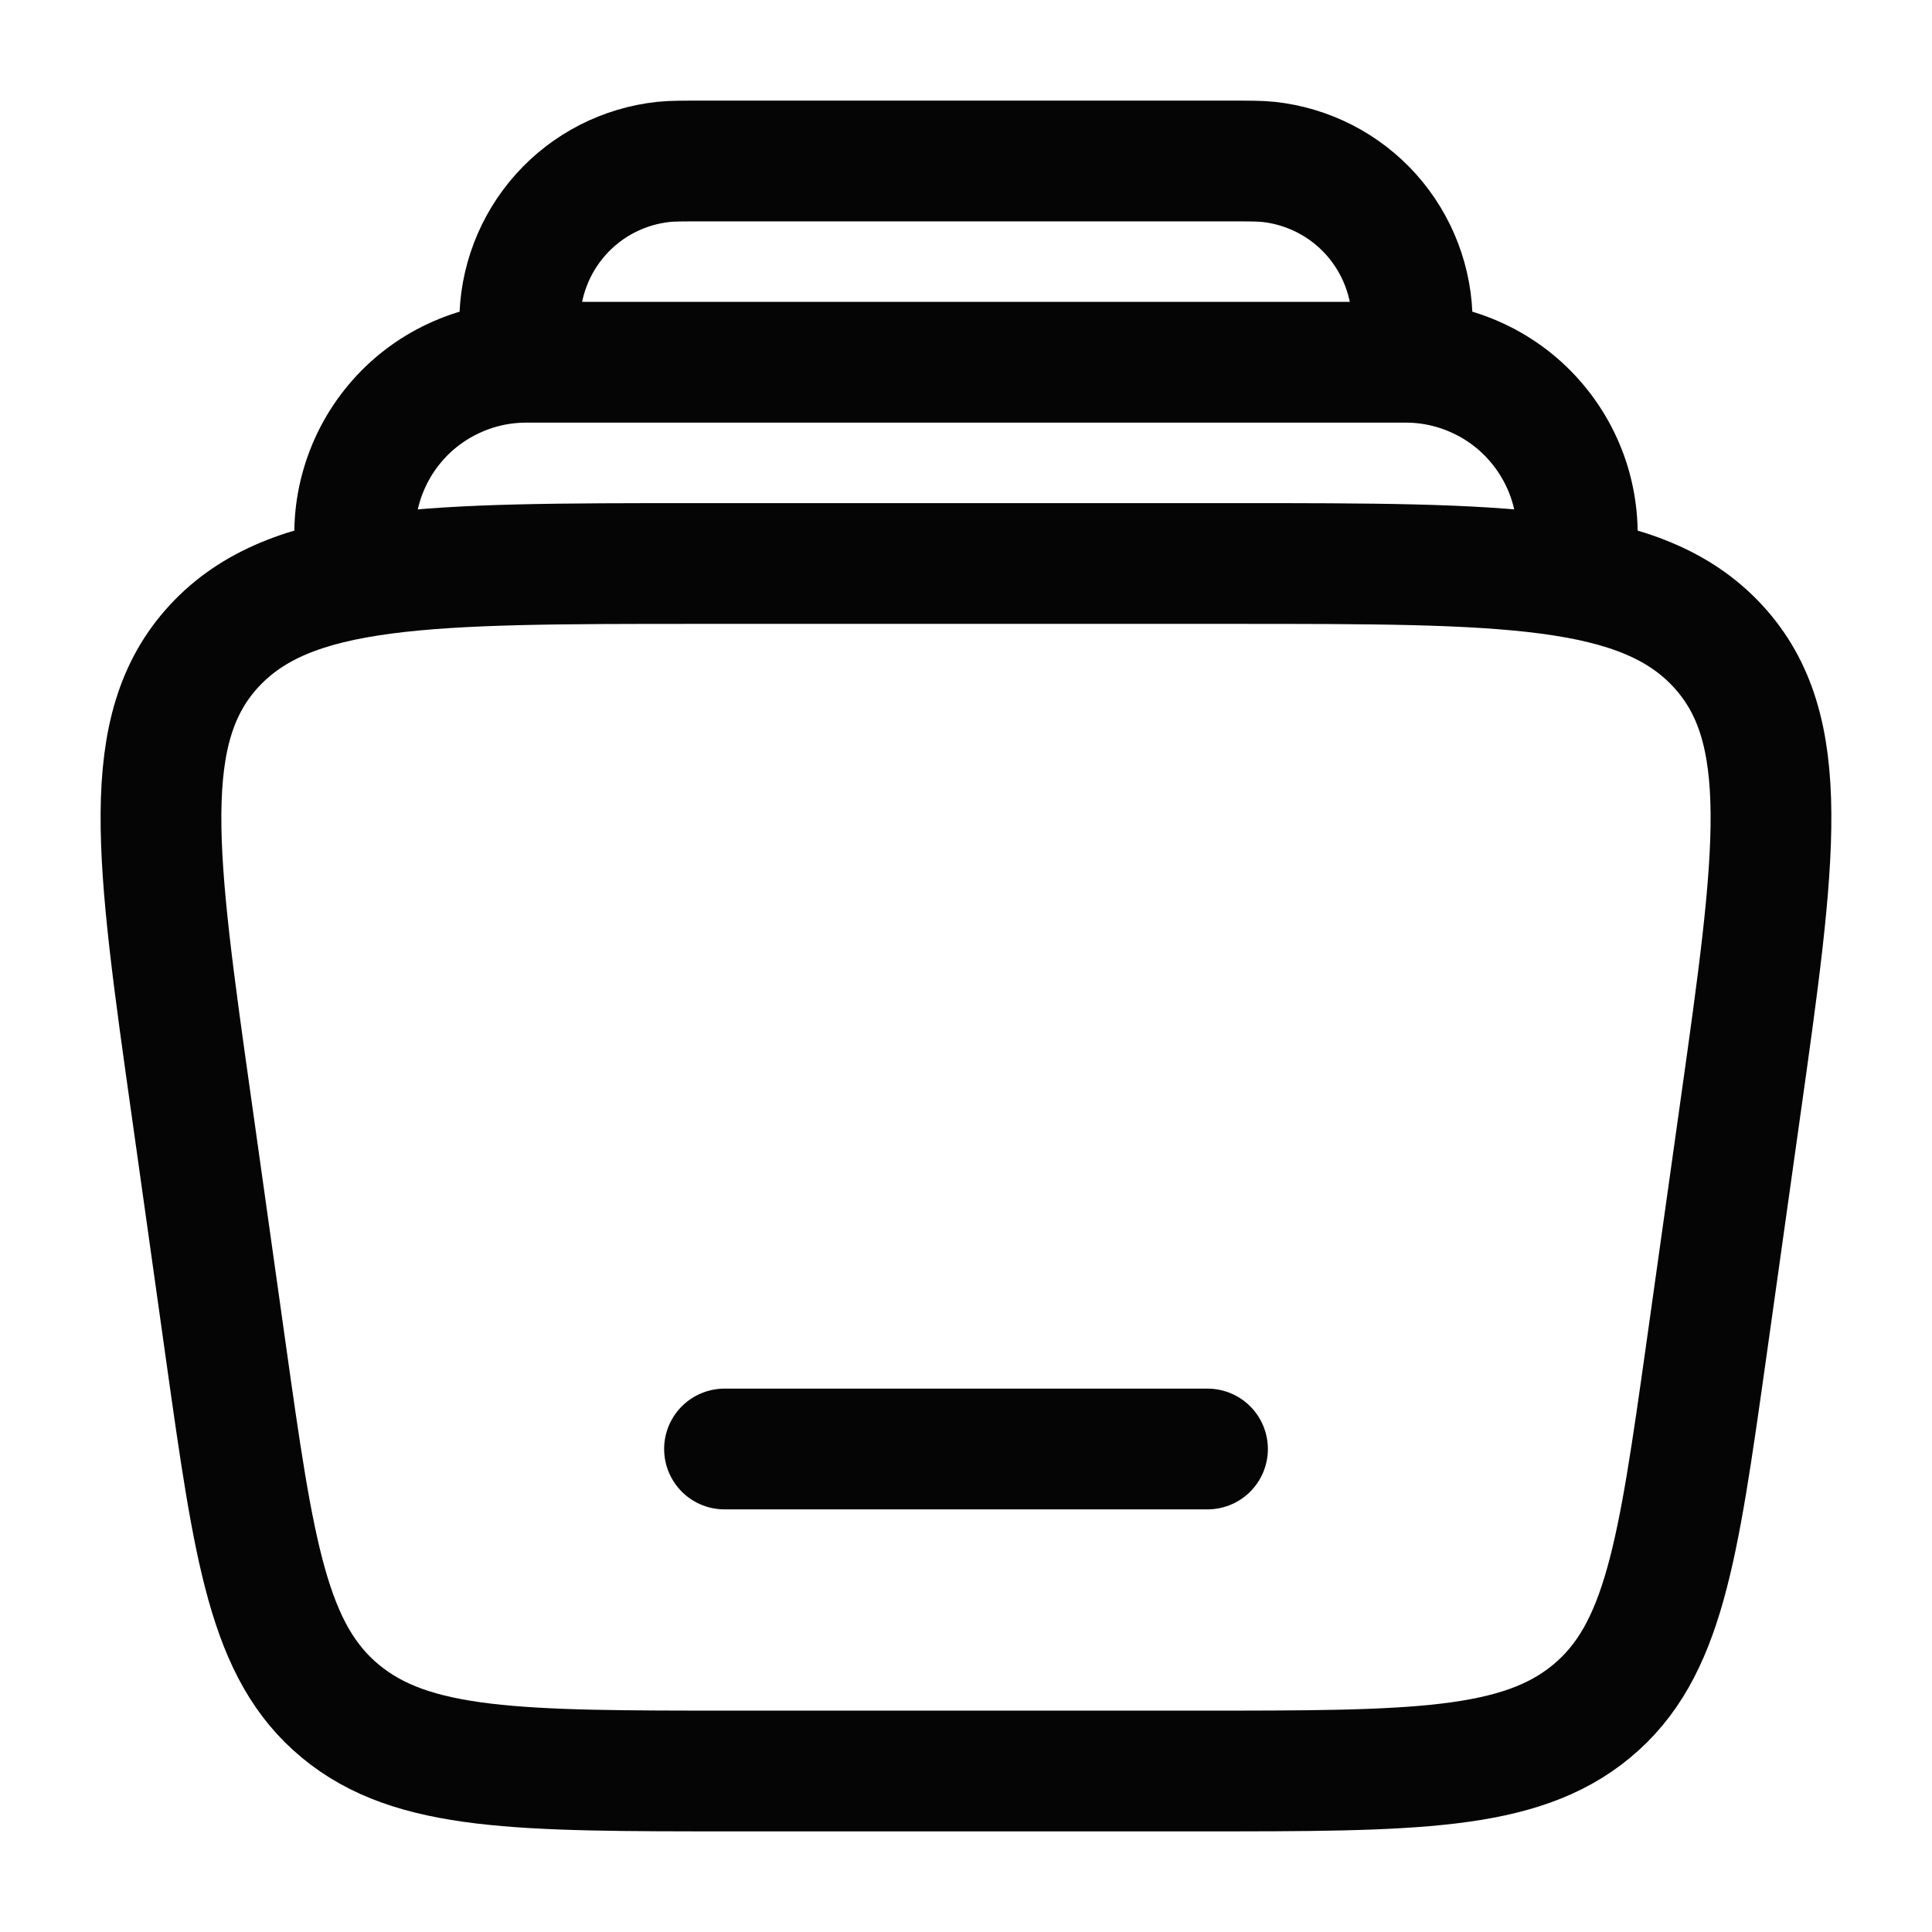 <svg width="24" height="24" viewBox="0 0 24 24" fill="none" xmlns="http://www.w3.org/2000/svg">
<path d="M19.562 7C19.616 6.694 19.601 6.379 19.521 6.079C19.44 5.778 19.294 5.499 19.094 5.261C18.894 5.022 18.644 4.831 18.362 4.7C18.08 4.568 17.773 4.5 17.462 4.5H6.538C6.227 4.5 5.919 4.568 5.637 4.7C5.355 4.831 5.105 5.022 4.905 5.261C4.705 5.499 4.56 5.778 4.479 6.079C4.398 6.379 4.384 6.694 4.438 7M17.5 4.5C17.528 4.24 17.543 4.111 17.543 4.004C17.544 3.51 17.362 3.033 17.032 2.664C16.702 2.296 16.247 2.064 15.756 2.011C15.65 2 15.52 2 15.26 2H8.74C8.48 2 8.349 2 8.243 2.011C7.751 2.064 7.297 2.296 6.967 2.664C6.637 3.033 6.455 3.51 6.456 4.004C6.456 4.111 6.47 4.241 6.499 4.5" stroke="#050505" stroke-width="1.5"/>
<path d="M15 18H9" stroke="#050505" stroke-width="1.5" stroke-linecap="round"/>
<path d="M2.384 13.793C1.937 10.629 1.714 9.048 2.662 8.023C3.61 7 5.298 7 8.672 7H15.328C18.702 7 20.39 7 21.338 8.024C22.286 9.048 22.062 10.629 21.616 13.793L21.194 16.793C20.844 19.273 20.669 20.514 19.772 21.257C18.875 22 17.552 22 14.905 22H9.095C6.449 22 5.125 22 4.228 21.257C3.331 20.514 3.156 19.274 2.806 16.793L2.384 13.793Z" stroke="#050505" stroke-width="1.5"/>
</svg>

